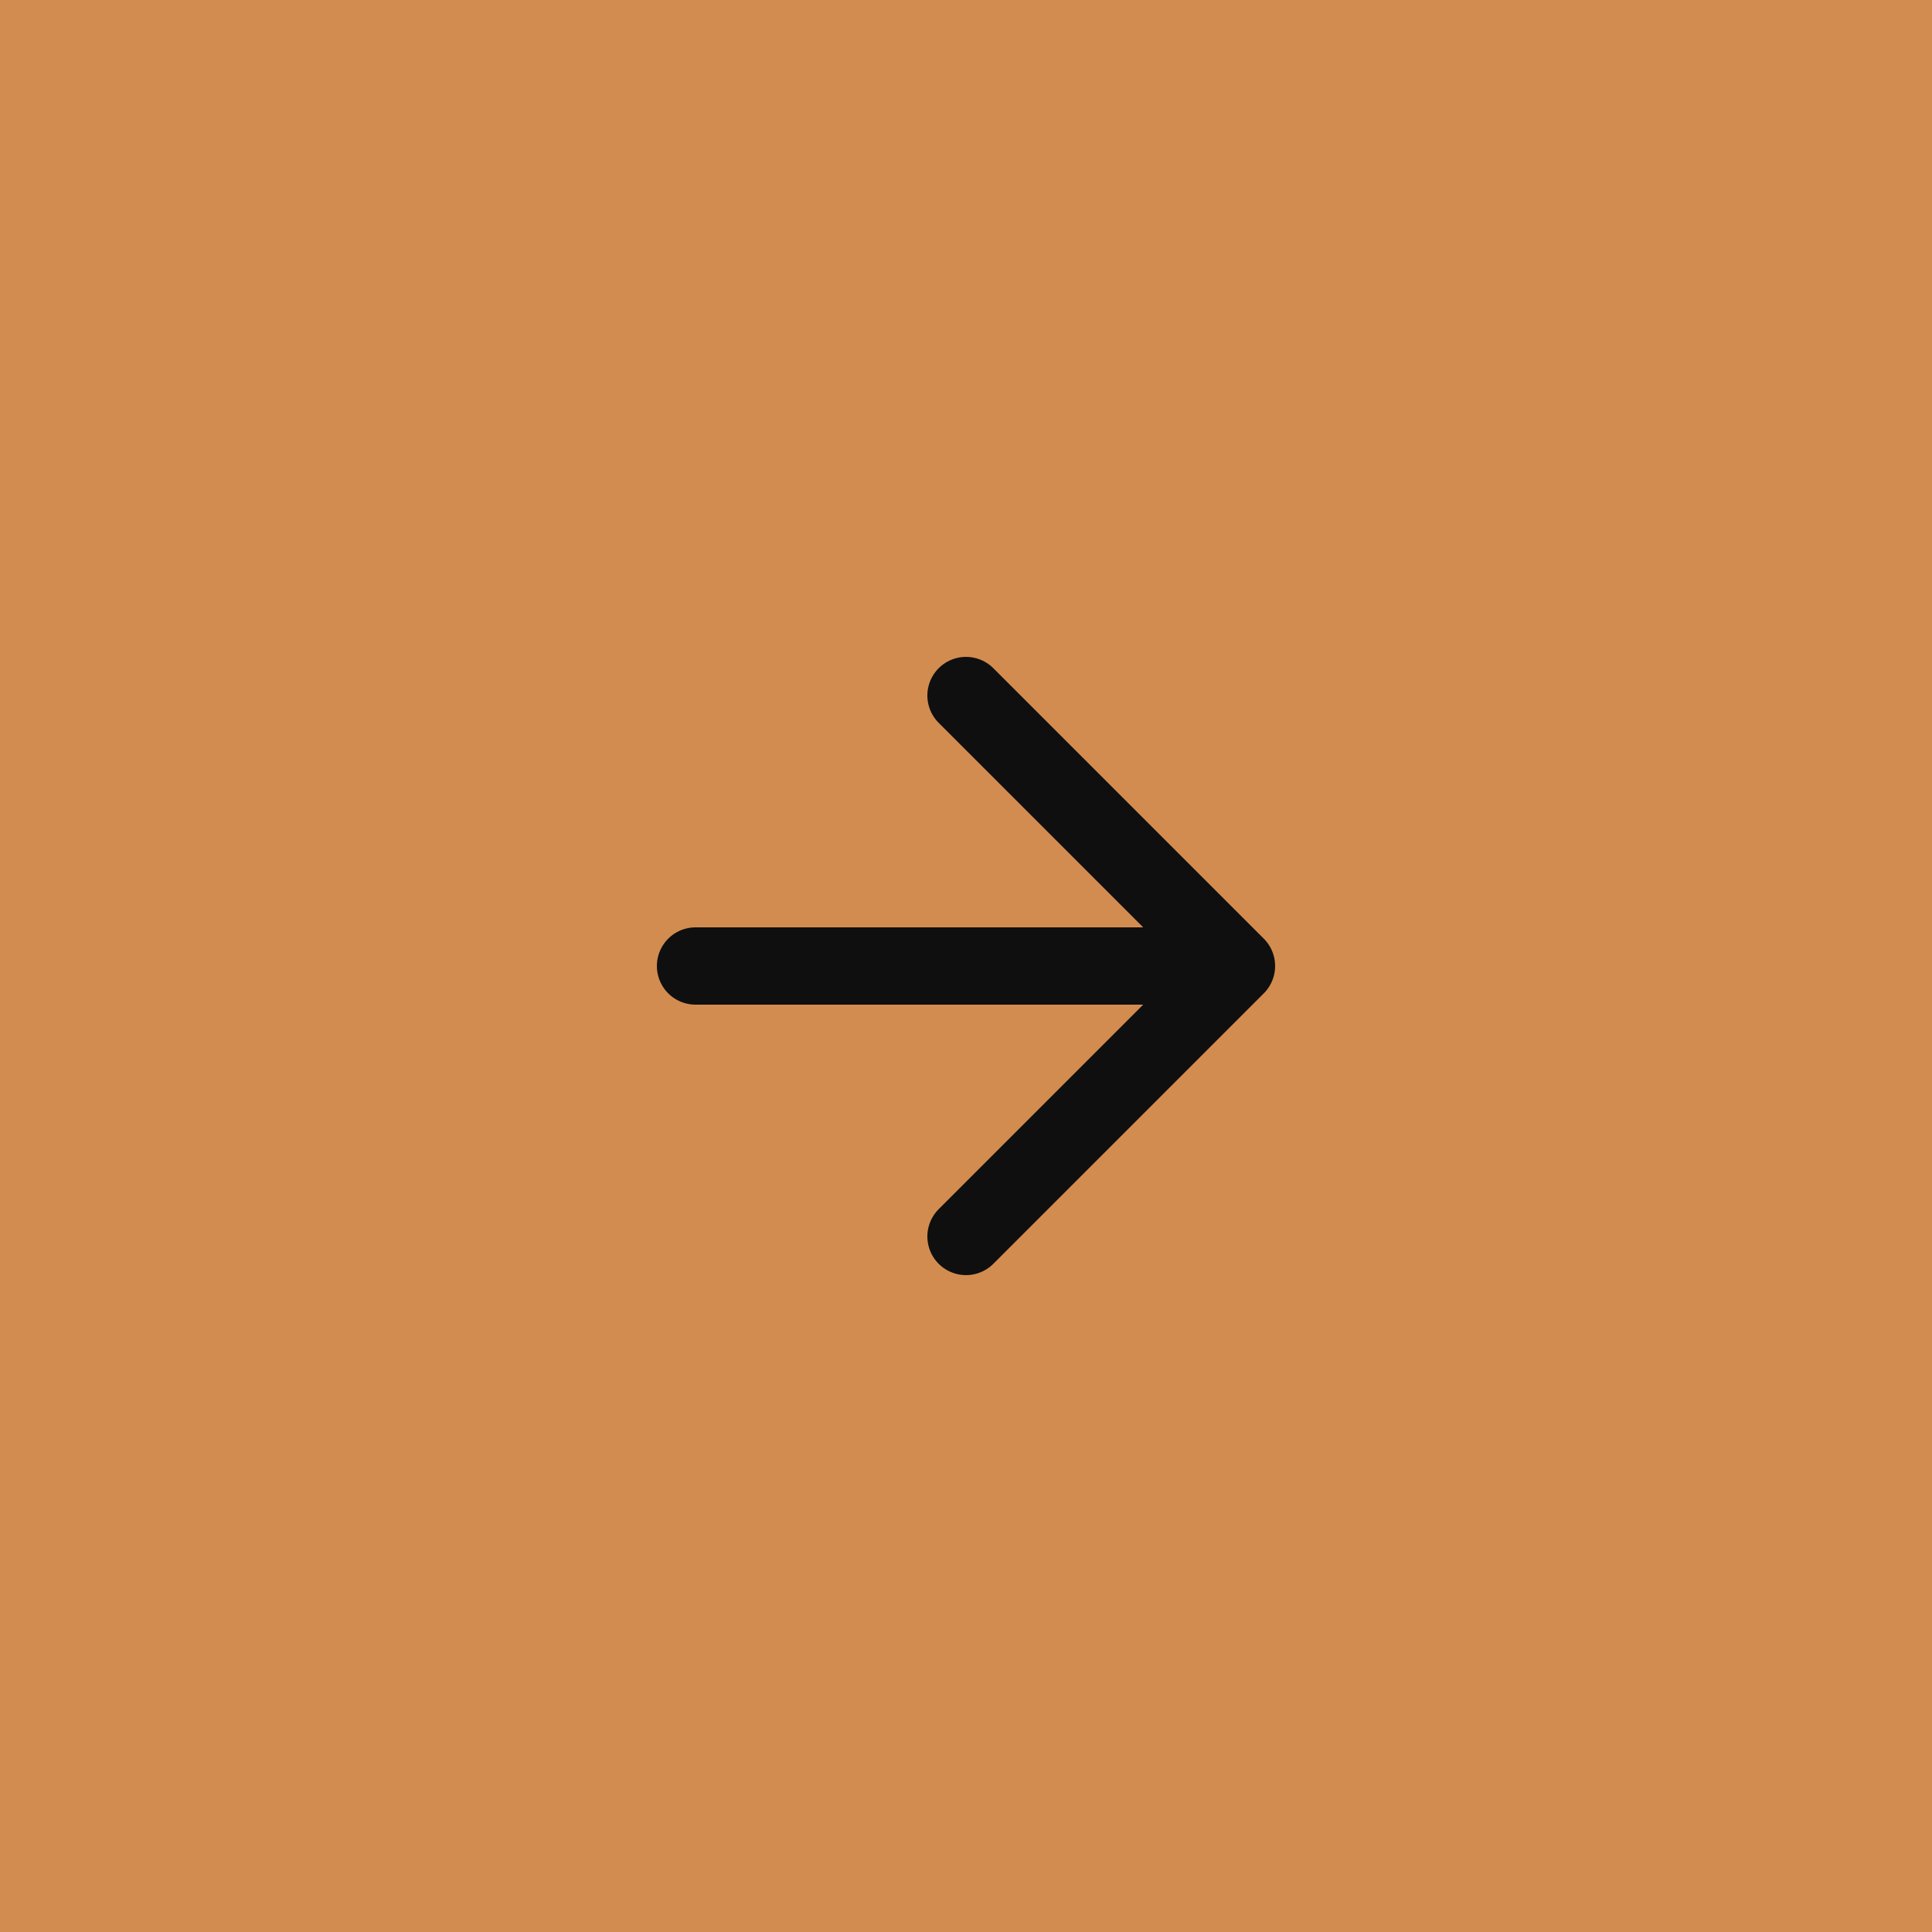 <?xml version="1.0" encoding="UTF-8"?> <svg xmlns="http://www.w3.org/2000/svg" width="50" height="50" viewBox="0 0 50 50" fill="none"><rect width="50" height="50" fill="#D28C50"></rect><path d="M18 25H32M32 25L25 18M32 25L25 32" stroke="#0F0F0F" stroke-width="2" stroke-linecap="round" stroke-linejoin="round"></path></svg> 